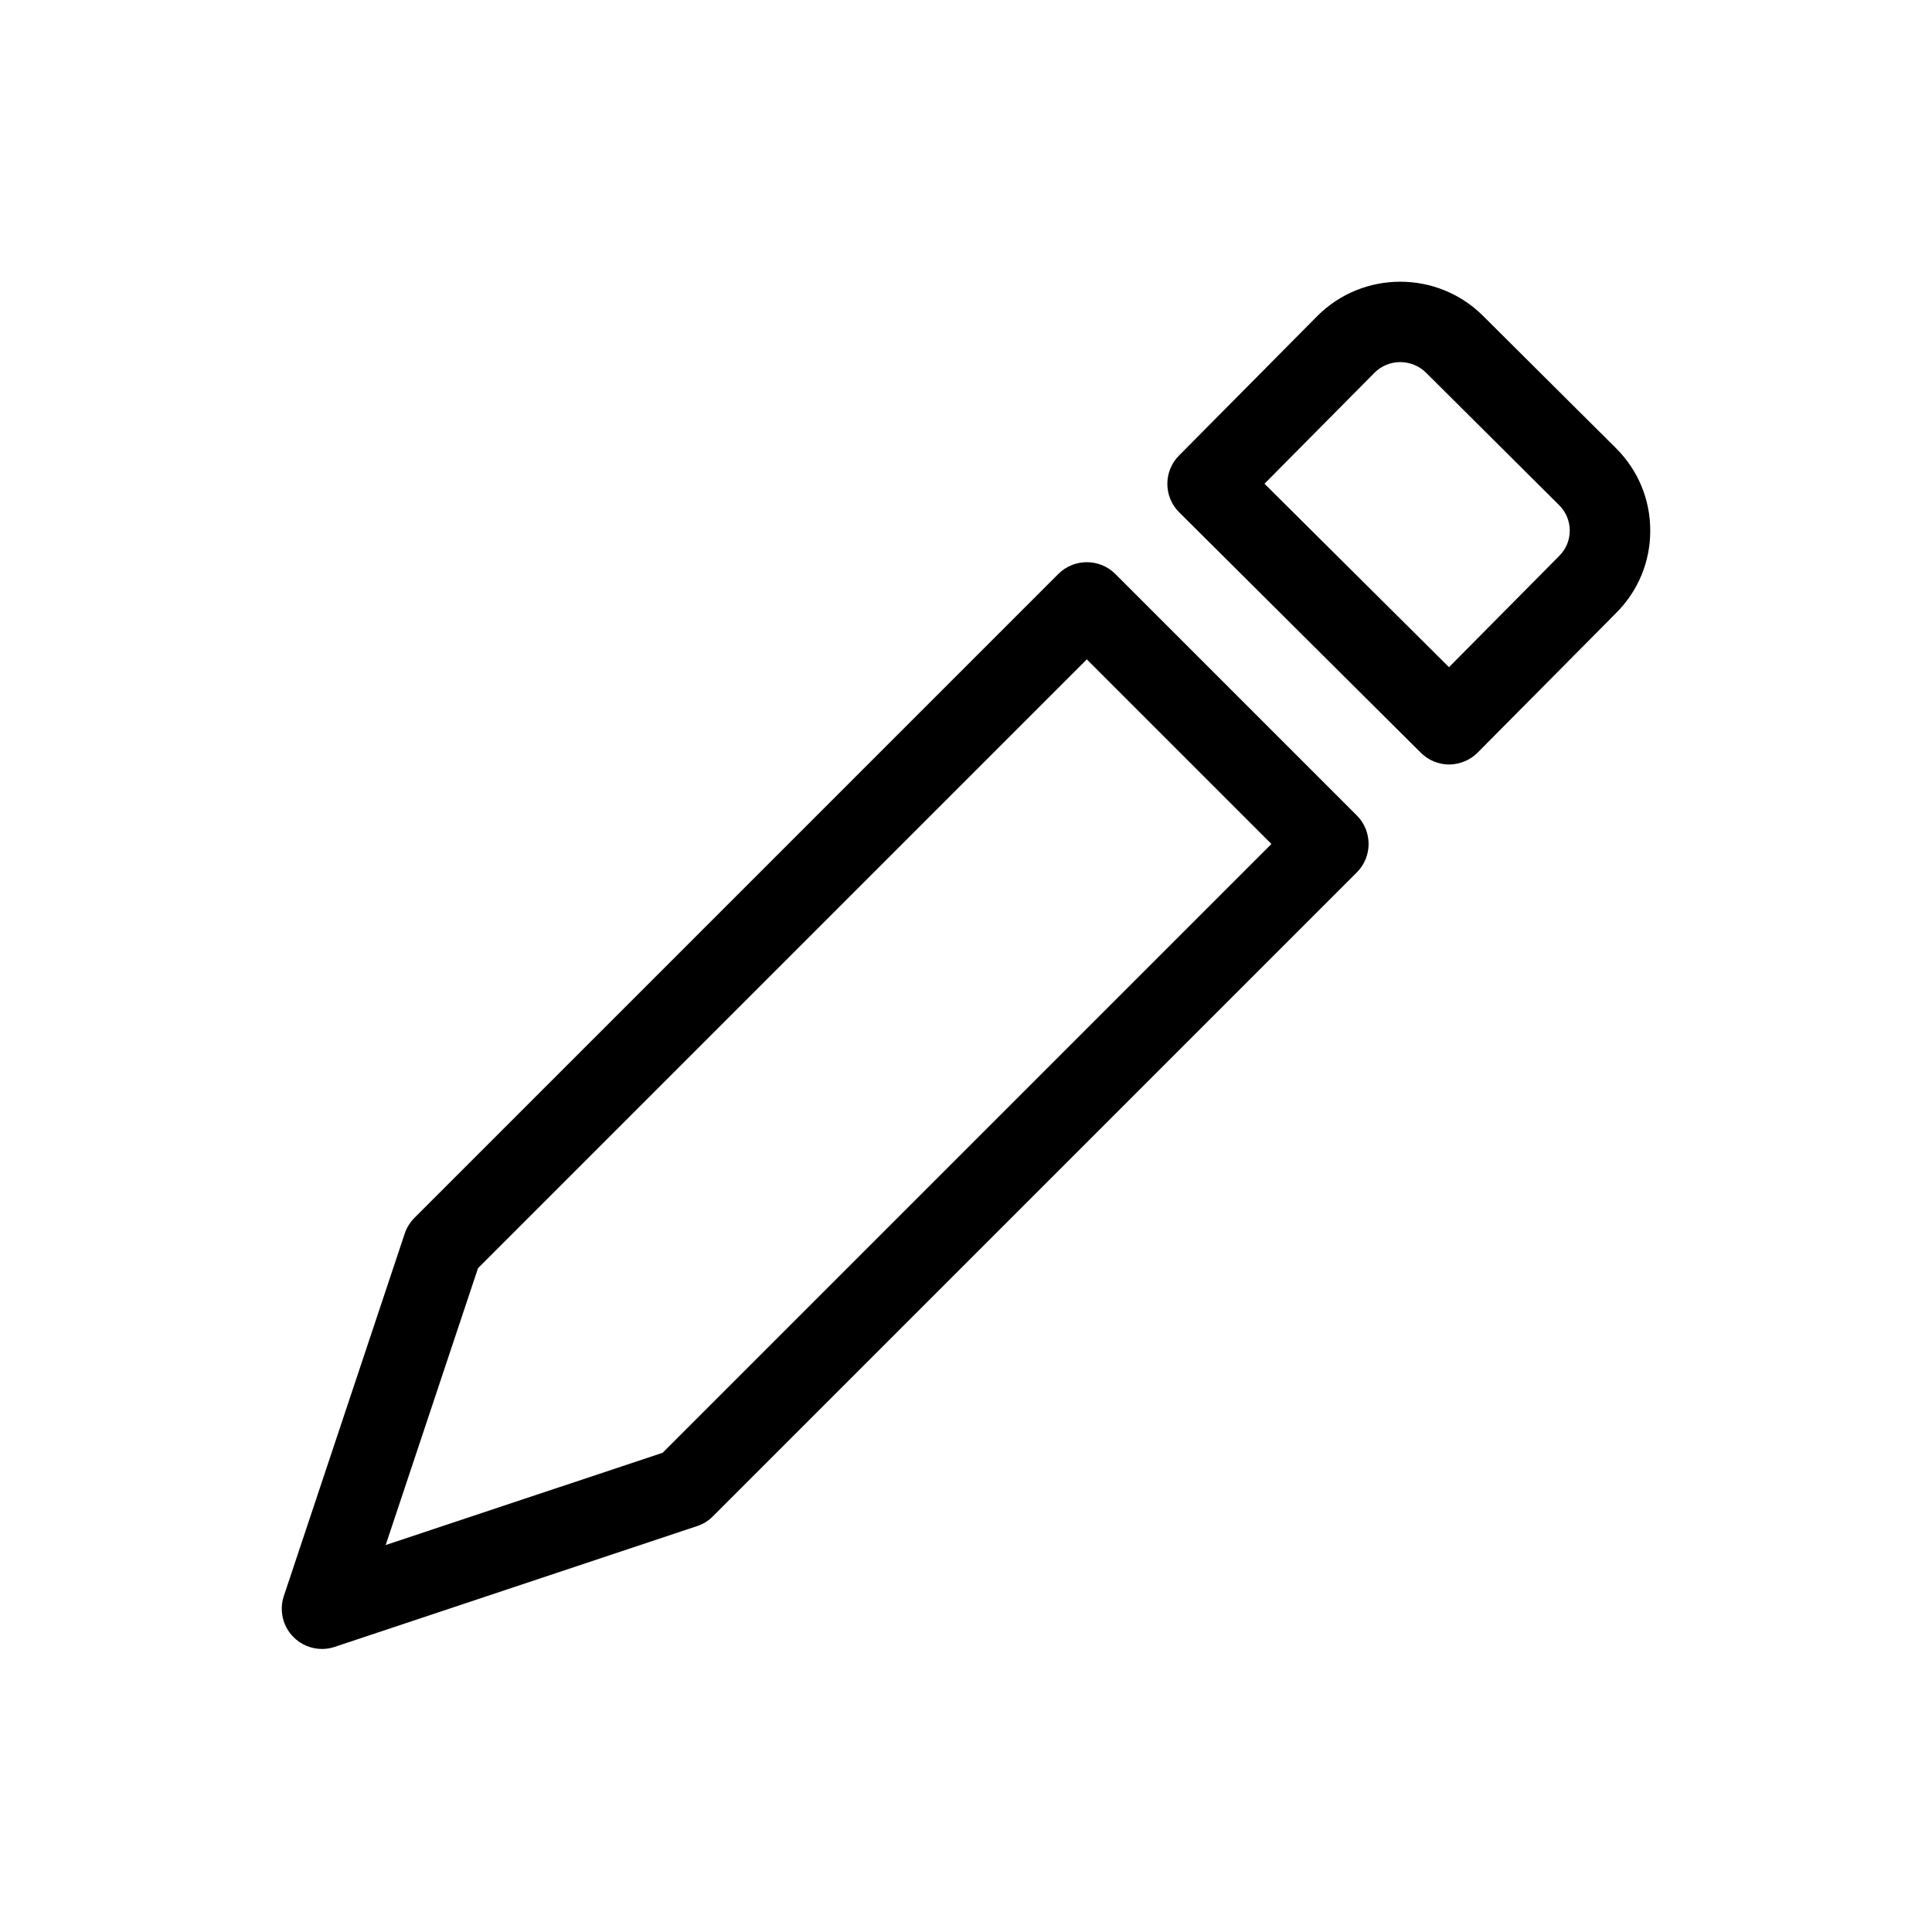 <?xml version="1.0" encoding="UTF-8"?>
<svg width="30px" height="30px" viewBox="0 0 24 24" version="1.1" xmlns="http://www.w3.org/2000/svg" xmlns:xlink="http://www.w3.org/1999/xlink">
    <defs>
        <path d="M10.855,4.13 L13.855,7.13 C14.05,7.326 14.05,7.642 13.855,7.837 L5.855,15.837 C5.8,15.893 5.733,15.934 5.659,15.958 L1.158,17.458 C1.106,17.476 1.053,17.484 1,17.484 C0.87,17.484 0.742,17.433 0.646,17.337 C0.513,17.204 0.466,17.005 0.526,16.826 L2.027,12.326 C2.051,12.252 2.093,12.185 2.147,12.13 L10.147,4.13 C10.343,3.935 10.659,3.935 10.855,4.13 Z M10.501,5.191 L2.938,12.754 L1.791,16.193 L5.231,15.047 L12.794,7.484 L10.501,5.191 Z M15.421,0.922 L17.074,2.567 C17.349,2.841 17.5,3.204 17.5,3.591 C17.501,3.978 17.349,4.343 17.074,4.617 L15.357,6.348 C15.264,6.442 15.137,6.495 15.004,6.497 L15.002,6.497 C14.87,6.497 14.744,6.444 14.65,6.351 L11.649,3.365 C11.453,3.171 11.452,2.854 11.646,2.659 L13.366,0.924 C13.933,0.358 14.855,0.359 15.421,0.922 Z M14.074,1.631 L12.708,3.009 L15,5.288 L16.366,3.909 C16.454,3.822 16.5,3.711 16.5,3.591 C16.5,3.473 16.454,3.361 16.369,3.276 L14.716,1.631 C14.538,1.454 14.25,1.454 14.074,1.631 Z" id="edit-pencil-path-1"></path>
    </defs>
    <g id="edit-pencil-Icon/Global/Edit" stroke="none" stroke-width="1" fill="none" fill-rule="evenodd">
        <g id="edit-pencil-Swatches/DarkGreen" transform="translate(3, 3)">
            <use id="edit-pencil-Mask" fill="currentcolor" fill-rule="nonzero" xlink:href="#edit-pencil-path-1"></use>
        </g>
    </g>
</svg>

